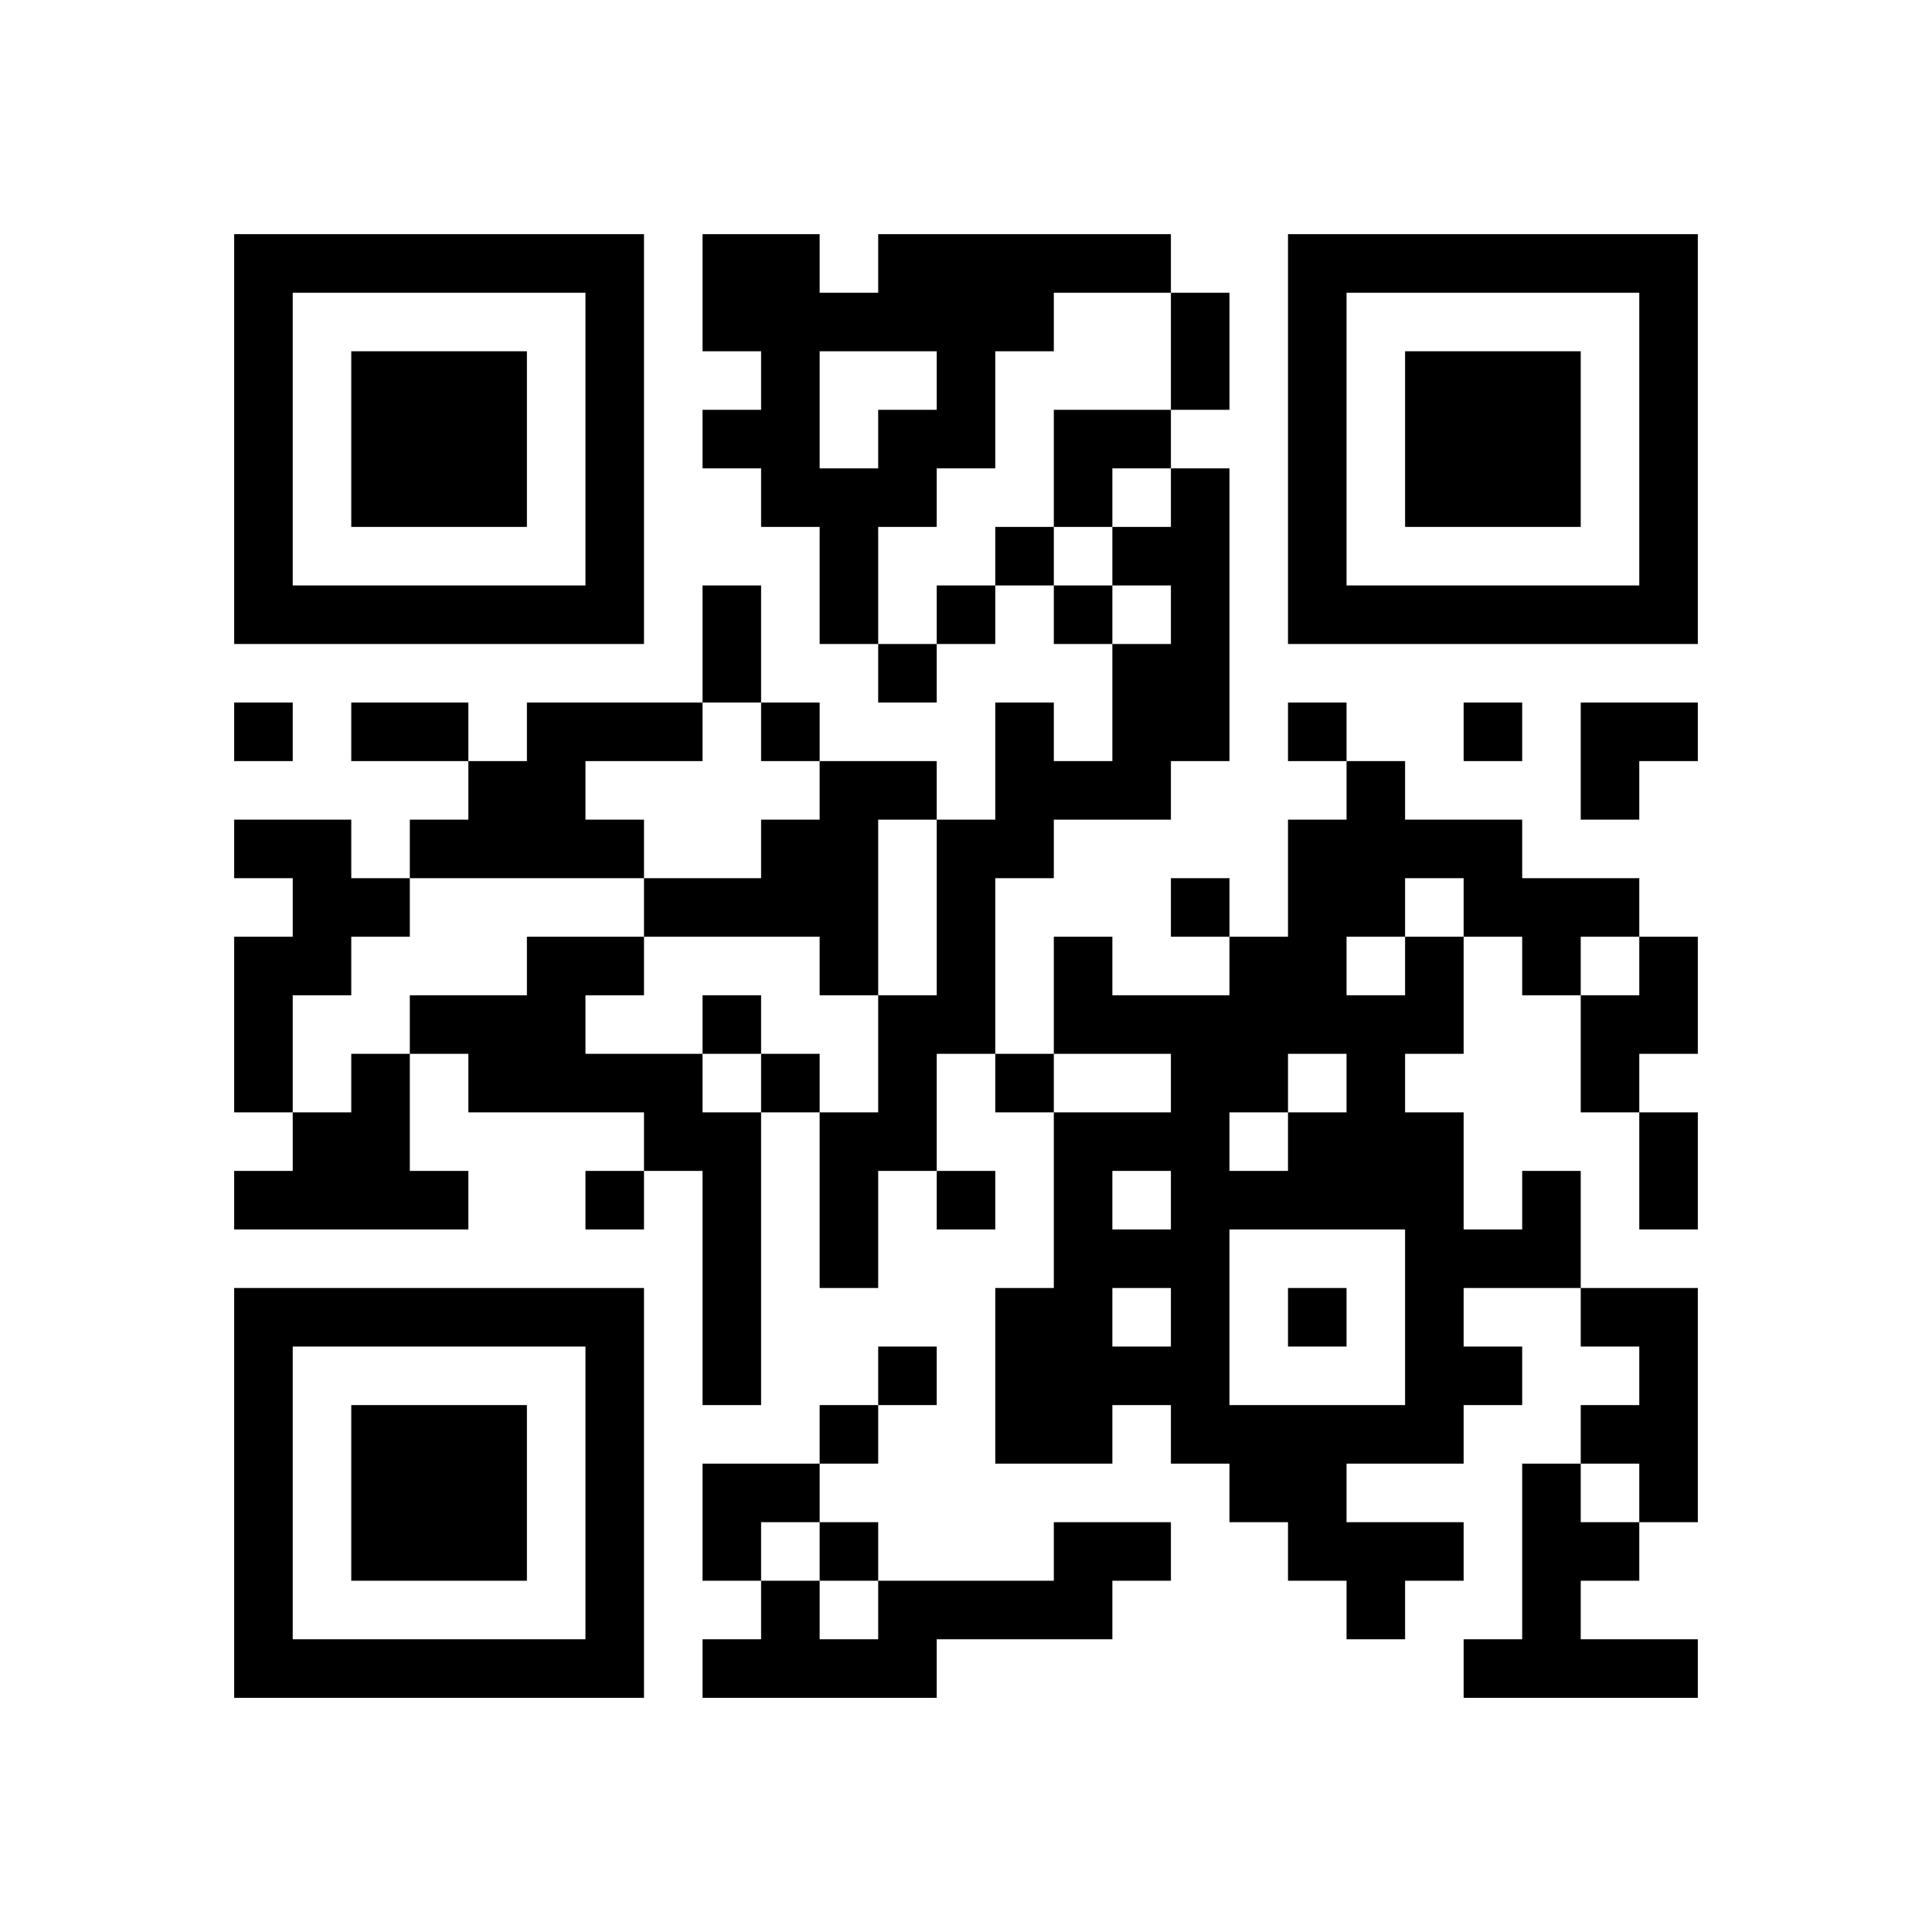 <?xml version="1.0" encoding="UTF-8" standalone="yes"?>
<svg version="1.0" xmlns="http://www.w3.org/2000/svg" width="264" height="264" viewBox="0 0 264 264" preserveAspectRatio="xMidYMid meet">
  <g transform="translate(0,264) scale(0.1,-0.1)" fill="#000000" stroke="none">
    <path d="M320 2040 l0 -280 280 0 280 0 0 280 0 280 -280 0 -280 0 0 -280z
m480 0 l0 -200 -200 0 -200 0 0 200 0 200 200 0 200 0 0 -200z"/>
    <path d="M480 2040 l0 -120 120 0 120 0 0 120 0 120 -120 0 -120 0 0 -120z"/>
    <path d="M960 2240 l0 -80 40 0 40 0 0 -40 0 -40 -40 0 -40 0 0 -40 0 -40 40
0 40 0 0 -40 0 -40 40 0 40 0 0 -80 0 -80 40 0 40 0 0 -40 0 -40 40 0 40 0 0
40 0 40 40 0 40 0 0 40 0 40 40 0 40 0 0 -40 0 -40 40 0 40 0 0 -80 0 -80 -40
0 -40 0 0 40 0 40 -40 0 -40 0 0 -80 0 -80 -40 0 -40 0 0 40 0 40 -80 0 -80 0
0 40 0 40 -40 0 -40 0 0 80 0 80 -40 0 -40 0 0 -80 0 -80 -120 0 -120 0 0 -40
0 -40 -40 0 -40 0 0 40 0 40 -80 0 -80 0 0 -40 0 -40 80 0 80 0 0 -40 0 -40
-40 0 -40 0 0 -40 0 -40 -40 0 -40 0 0 40 0 40 -80 0 -80 0 0 -40 0 -40 40 0
40 0 0 -40 0 -40 -40 0 -40 0 0 -120 0 -120 40 0 40 0 0 -40 0 -40 -40 0 -40
0 0 -40 0 -40 160 0 160 0 0 40 0 40 -40 0 -40 0 0 80 0 80 40 0 40 0 0 -40 0
-40 120 0 120 0 0 -40 0 -40 -40 0 -40 0 0 -40 0 -40 40 0 40 0 0 40 0 40 40
0 40 0 0 -160 0 -160 40 0 40 0 0 200 0 200 40 0 40 0 0 -120 0 -120 40 0 40
0 0 80 0 80 40 0 40 0 0 -40 0 -40 40 0 40 0 0 40 0 40 -40 0 -40 0 0 80 0 80
40 0 40 0 0 -40 0 -40 40 0 40 0 0 -120 0 -120 -40 0 -40 0 0 -120 0 -120 80
0 80 0 0 40 0 40 40 0 40 0 0 -40 0 -40 40 0 40 0 0 -40 0 -40 40 0 40 0 0
-40 0 -40 40 0 40 0 0 -40 0 -40 40 0 40 0 0 40 0 40 40 0 40 0 0 40 0 40 -80
0 -80 0 0 40 0 40 80 0 80 0 0 40 0 40 40 0 40 0 0 40 0 40 -40 0 -40 0 0 40
0 40 80 0 80 0 0 -40 0 -40 40 0 40 0 0 -40 0 -40 -40 0 -40 0 0 -40 0 -40
-40 0 -40 0 0 -120 0 -120 -40 0 -40 0 0 -40 0 -40 160 0 160 0 0 40 0 40 -80
0 -80 0 0 40 0 40 40 0 40 0 0 40 0 40 40 0 40 0 0 160 0 160 -80 0 -80 0 0
80 0 80 -40 0 -40 0 0 -40 0 -40 -40 0 -40 0 0 80 0 80 -40 0 -40 0 0 40 0 40
40 0 40 0 0 80 0 80 40 0 40 0 0 -40 0 -40 40 0 40 0 0 -80 0 -80 40 0 40 0 0
-80 0 -80 40 0 40 0 0 80 0 80 -40 0 -40 0 0 40 0 40 40 0 40 0 0 80 0 80 -40
0 -40 0 0 40 0 40 -80 0 -80 0 0 40 0 40 -80 0 -80 0 0 40 0 40 -40 0 -40 0 0
40 0 40 -40 0 -40 0 0 -40 0 -40 40 0 40 0 0 -40 0 -40 -40 0 -40 0 0 -80 0
-80 -40 0 -40 0 0 40 0 40 -40 0 -40 0 0 -40 0 -40 40 0 40 0 0 -40 0 -40 -80
0 -80 0 0 40 0 40 -40 0 -40 0 0 -80 0 -80 -40 0 -40 0 0 120 0 120 40 0 40 0
0 40 0 40 80 0 80 0 0 40 0 40 40 0 40 0 0 200 0 200 -40 0 -40 0 0 40 0 40
40 0 40 0 0 80 0 80 -40 0 -40 0 0 40 0 40 -200 0 -200 0 0 -40 0 -40 -40 0
-40 0 0 40 0 40 -80 0 -80 0 0 -80z m640 -80 l0 -80 -80 0 -80 0 0 -80 0 -80
40 0 40 0 0 40 0 40 40 0 40 0 0 -40 0 -40 -40 0 -40 0 0 -40 0 -40 40 0 40 0
0 -40 0 -40 -40 0 -40 0 0 40 0 40 -40 0 -40 0 0 40 0 40 -40 0 -40 0 0 -40 0
-40 -40 0 -40 0 0 -40 0 -40 -40 0 -40 0 0 80 0 80 40 0 40 0 0 40 0 40 40 0
40 0 0 80 0 80 40 0 40 0 0 40 0 40 80 0 80 0 0 -80z m-320 -40 l0 -40 -40 0
-40 0 0 -40 0 -40 -40 0 -40 0 0 80 0 80 80 0 80 0 0 -40z m-240 -480 l0 -40
40 0 40 0 0 -40 0 -40 -40 0 -40 0 0 -40 0 -40 -80 0 -80 0 0 -40 0 -40 120 0
120 0 0 -40 0 -40 40 0 40 0 0 120 0 120 40 0 40 0 0 -120 0 -120 -40 0 -40 0
0 -80 0 -80 -40 0 -40 0 0 40 0 40 -40 0 -40 0 0 -40 0 -40 -40 0 -40 0 0 40
0 40 -80 0 -80 0 0 40 0 40 40 0 40 0 0 40 0 40 -80 0 -80 0 0 -40 0 -40 -80
0 -80 0 0 -40 0 -40 -40 0 -40 0 0 -40 0 -40 -40 0 -40 0 0 80 0 80 40 0 40 0
0 40 0 40 40 0 40 0 0 40 0 40 160 0 160 0 0 40 0 40 -40 0 -40 0 0 40 0 40
80 0 80 0 0 40 0 40 40 0 40 0 0 -40z m960 -240 l0 -40 -40 0 -40 0 0 -40 0
-40 -40 0 -40 0 0 40 0 40 40 0 40 0 0 40 0 40 40 0 40 0 0 -40z m240 -80 l0
-40 -40 0 -40 0 0 40 0 40 40 0 40 0 0 -40z m-640 -160 l0 -40 -80 0 -80 0 0
40 0 40 80 0 80 0 0 -40z m240 0 l0 -40 -40 0 -40 0 0 -40 0 -40 -40 0 -40 0
0 40 0 40 40 0 40 0 0 40 0 40 40 0 40 0 0 -40z m-240 -160 l0 -40 -40 0 -40
0 0 40 0 40 40 0 40 0 0 -40z m320 -160 l0 -120 -120 0 -120 0 0 120 0 120
120 0 120 0 0 -120z m-320 0 l0 -40 -40 0 -40 0 0 40 0 40 40 0 40 0 0 -40z
m640 -240 l0 -40 -40 0 -40 0 0 40 0 40 40 0 40 0 0 -40z"/>
    <path d="M960 1240 l0 -40 40 0 40 0 0 40 0 40 -40 0 -40 0 0 -40z"/>
    <path d="M1760 840 l0 -40 40 0 40 0 0 40 0 40 -40 0 -40 0 0 -40z"/>
    <path d="M1760 2040 l0 -280 280 0 280 0 0 280 0 280 -280 0 -280 0 0 -280z
m480 0 l0 -200 -200 0 -200 0 0 200 0 200 200 0 200 0 0 -200z"/>
    <path d="M1920 2040 l0 -120 120 0 120 0 0 120 0 120 -120 0 -120 0 0 -120z"/>
    <path d="M320 1640 l0 -40 40 0 40 0 0 40 0 40 -40 0 -40 0 0 -40z"/>
    <path d="M2000 1640 l0 -40 40 0 40 0 0 40 0 40 -40 0 -40 0 0 -40z"/>
    <path d="M2160 1600 l0 -80 40 0 40 0 0 40 0 40 40 0 40 0 0 40 0 40 -80 0
-80 0 0 -80z"/>
    <path d="M320 600 l0 -280 280 0 280 0 0 280 0 280 -280 0 -280 0 0 -280z
m480 0 l0 -200 -200 0 -200 0 0 200 0 200 200 0 200 0 0 -200z"/>
    <path d="M480 600 l0 -120 120 0 120 0 0 120 0 120 -120 0 -120 0 0 -120z"/>
    <path d="M1200 760 l0 -40 -40 0 -40 0 0 -40 0 -40 -80 0 -80 0 0 -80 0 -80
40 0 40 0 0 -40 0 -40 -40 0 -40 0 0 -40 0 -40 160 0 160 0 0 40 0 40 120 0
120 0 0 40 0 40 40 0 40 0 0 40 0 40 -80 0 -80 0 0 -40 0 -40 -120 0 -120 0 0
40 0 40 -40 0 -40 0 0 40 0 40 40 0 40 0 0 40 0 40 40 0 40 0 0 40 0 40 -40 0
-40 0 0 -40z m-80 -240 l0 -40 40 0 40 0 0 -40 0 -40 -40 0 -40 0 0 40 0 40
-40 0 -40 0 0 40 0 40 40 0 40 0 0 -40z"/>
  </g>
</svg>